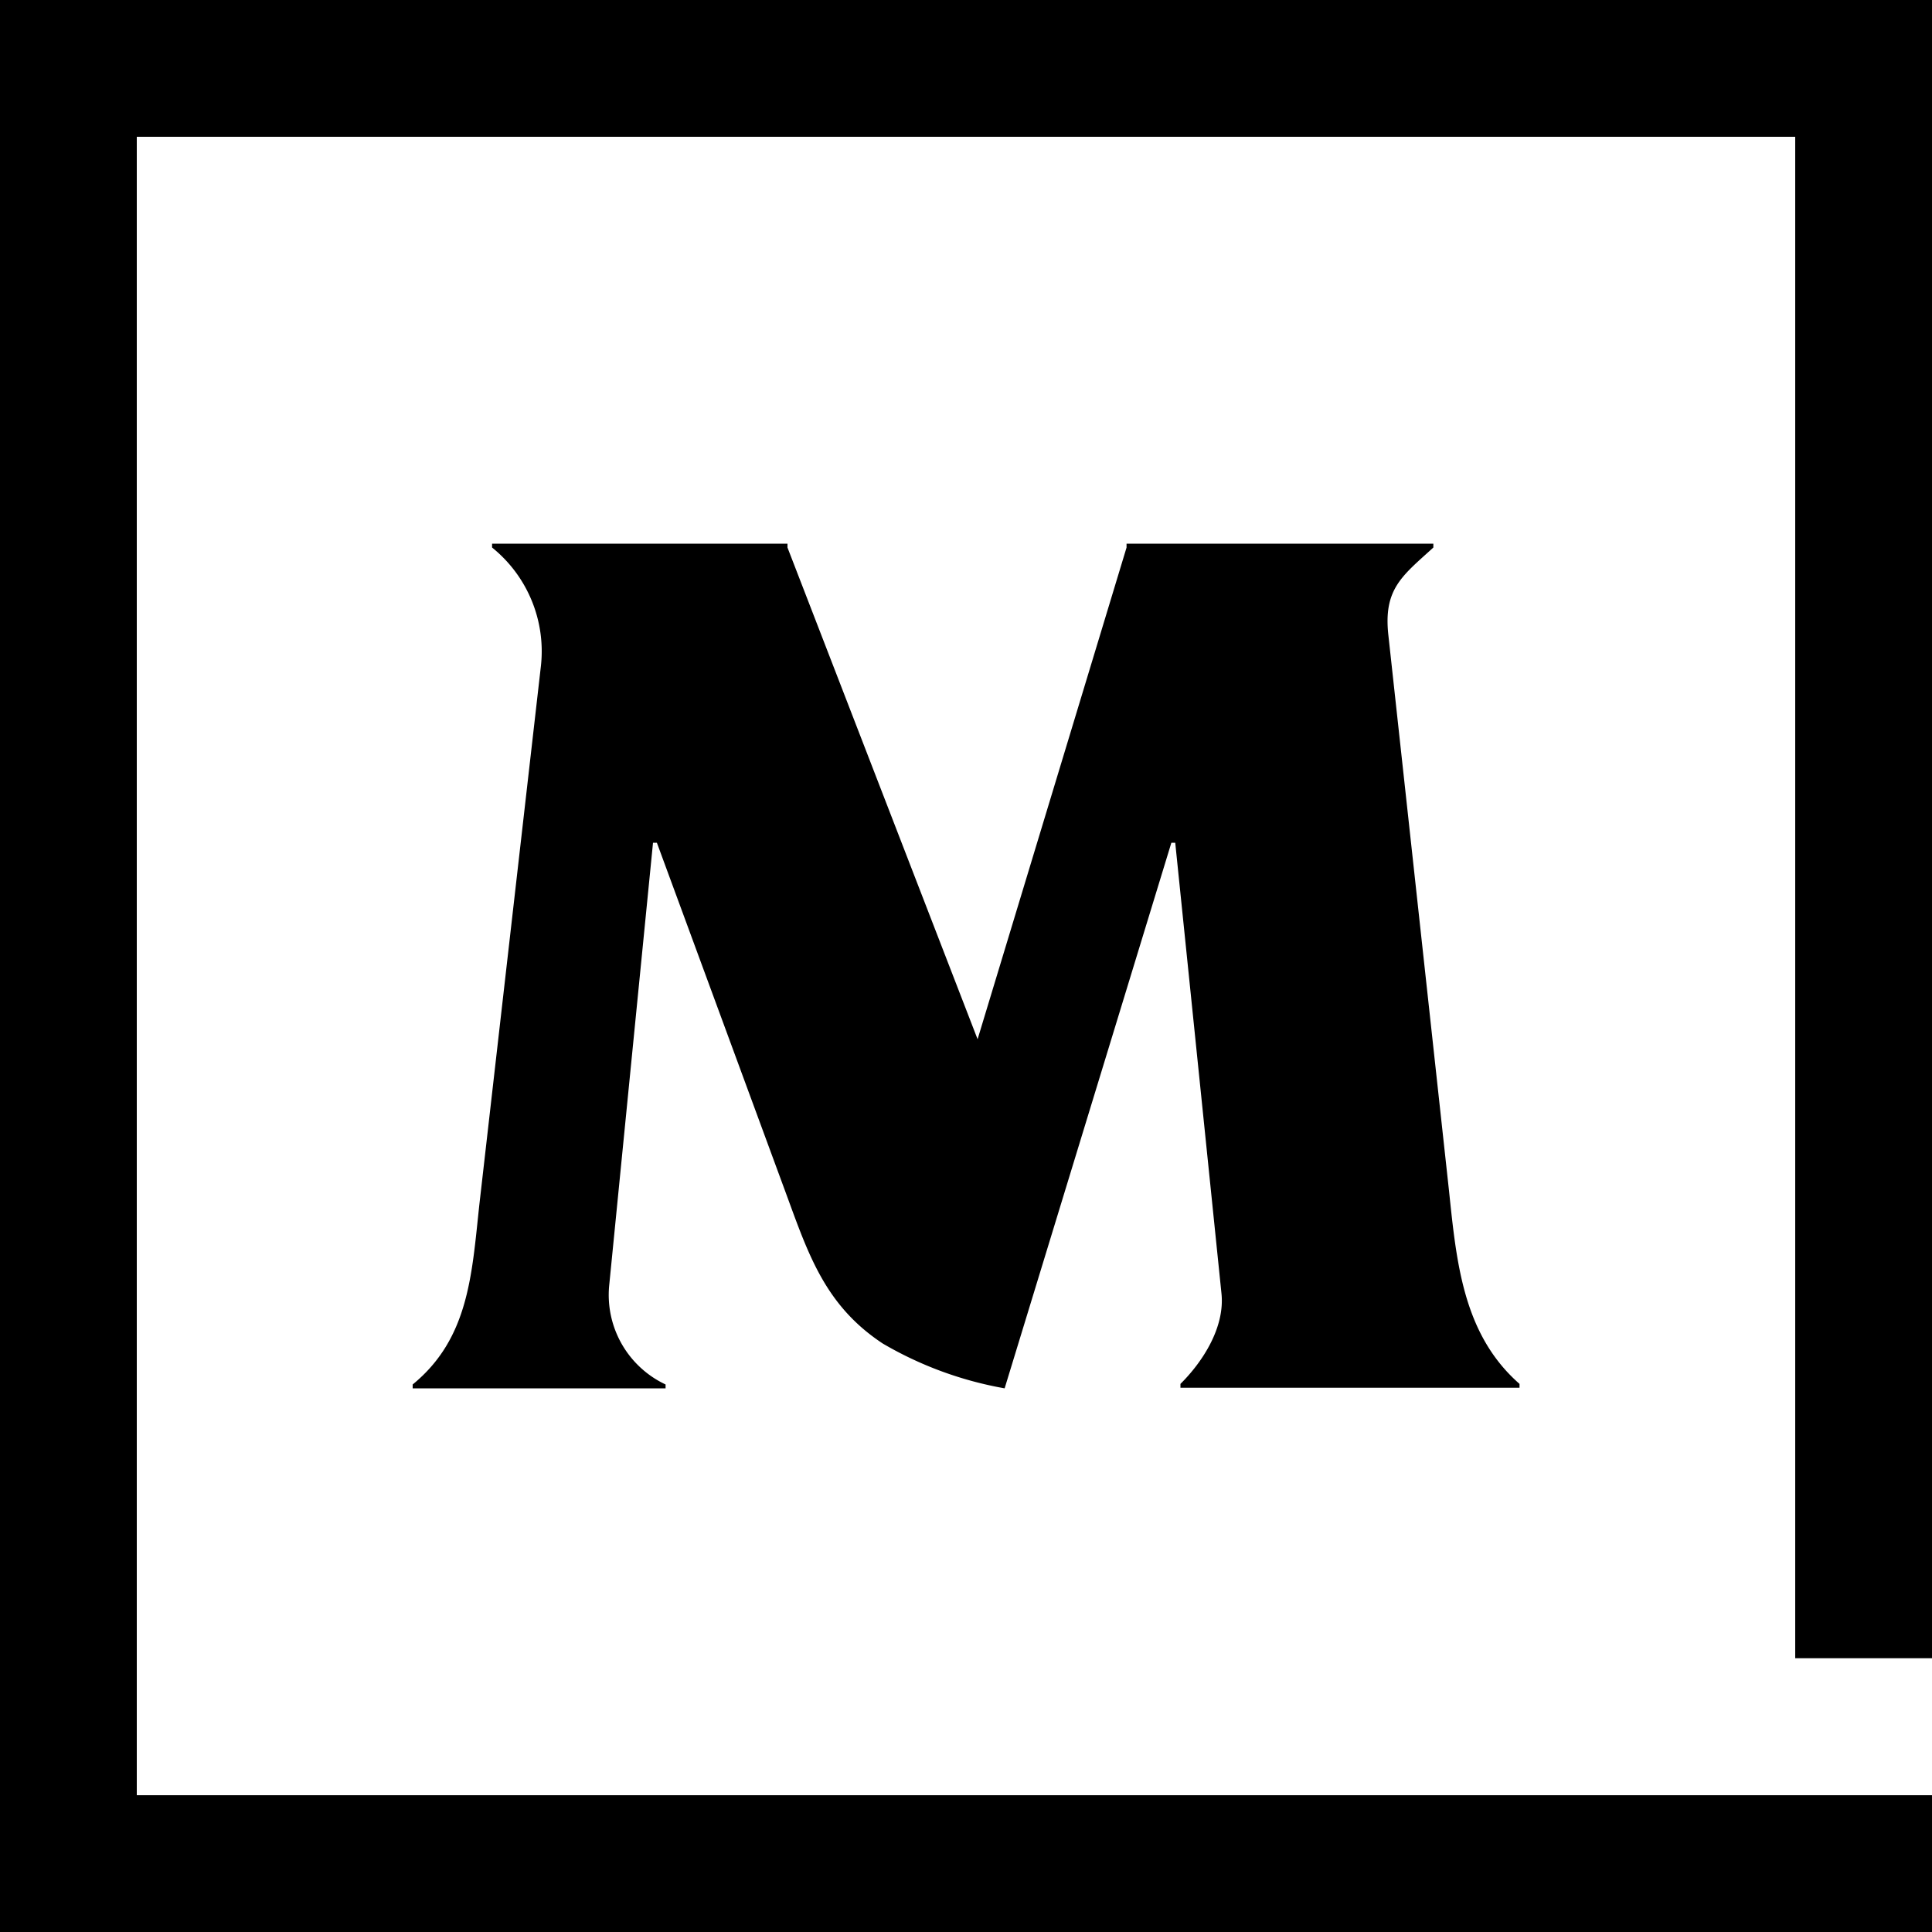 <svg data-name="emme" xmlns="http://www.w3.org/2000/svg" viewBox="0 0 100 100"><defs><style>.ls{fill:#000000;}</style></defs><path class="ls" d="M58.31,28.34v-.2H74.19v.2c-1.6,1.46-2.59,2.13-2.33,4.52L75,61.63c.39,3.72.73,7.44,3.65,10v.2H61.1v-.2c1.13-1.12,2.32-2.92,2.12-4.71L60.83,43.62h-.2L52,71.86a19,19,0,0,1-6.31-2.32c-3.12-2.06-3.92-4.85-5.18-8.24L34,43.62h-.2L31.53,66.55a5.12,5.12,0,0,0,2.92,5.11v.2H21.36v-.2c2.92-2.39,3.06-5.71,3.45-9.3L28,34.45a6.9,6.9,0,0,0-2.53-6.11v-.2H40.76v.2L50.6,53.79Z"/><polygon class="ls" points="7.08 92.92 7.08 7.08 92.92 7.08 92.92 85.83 100 85.83 100 0 0 0 0 100 100 100 100 92.92 7.08 92.92"/></svg>